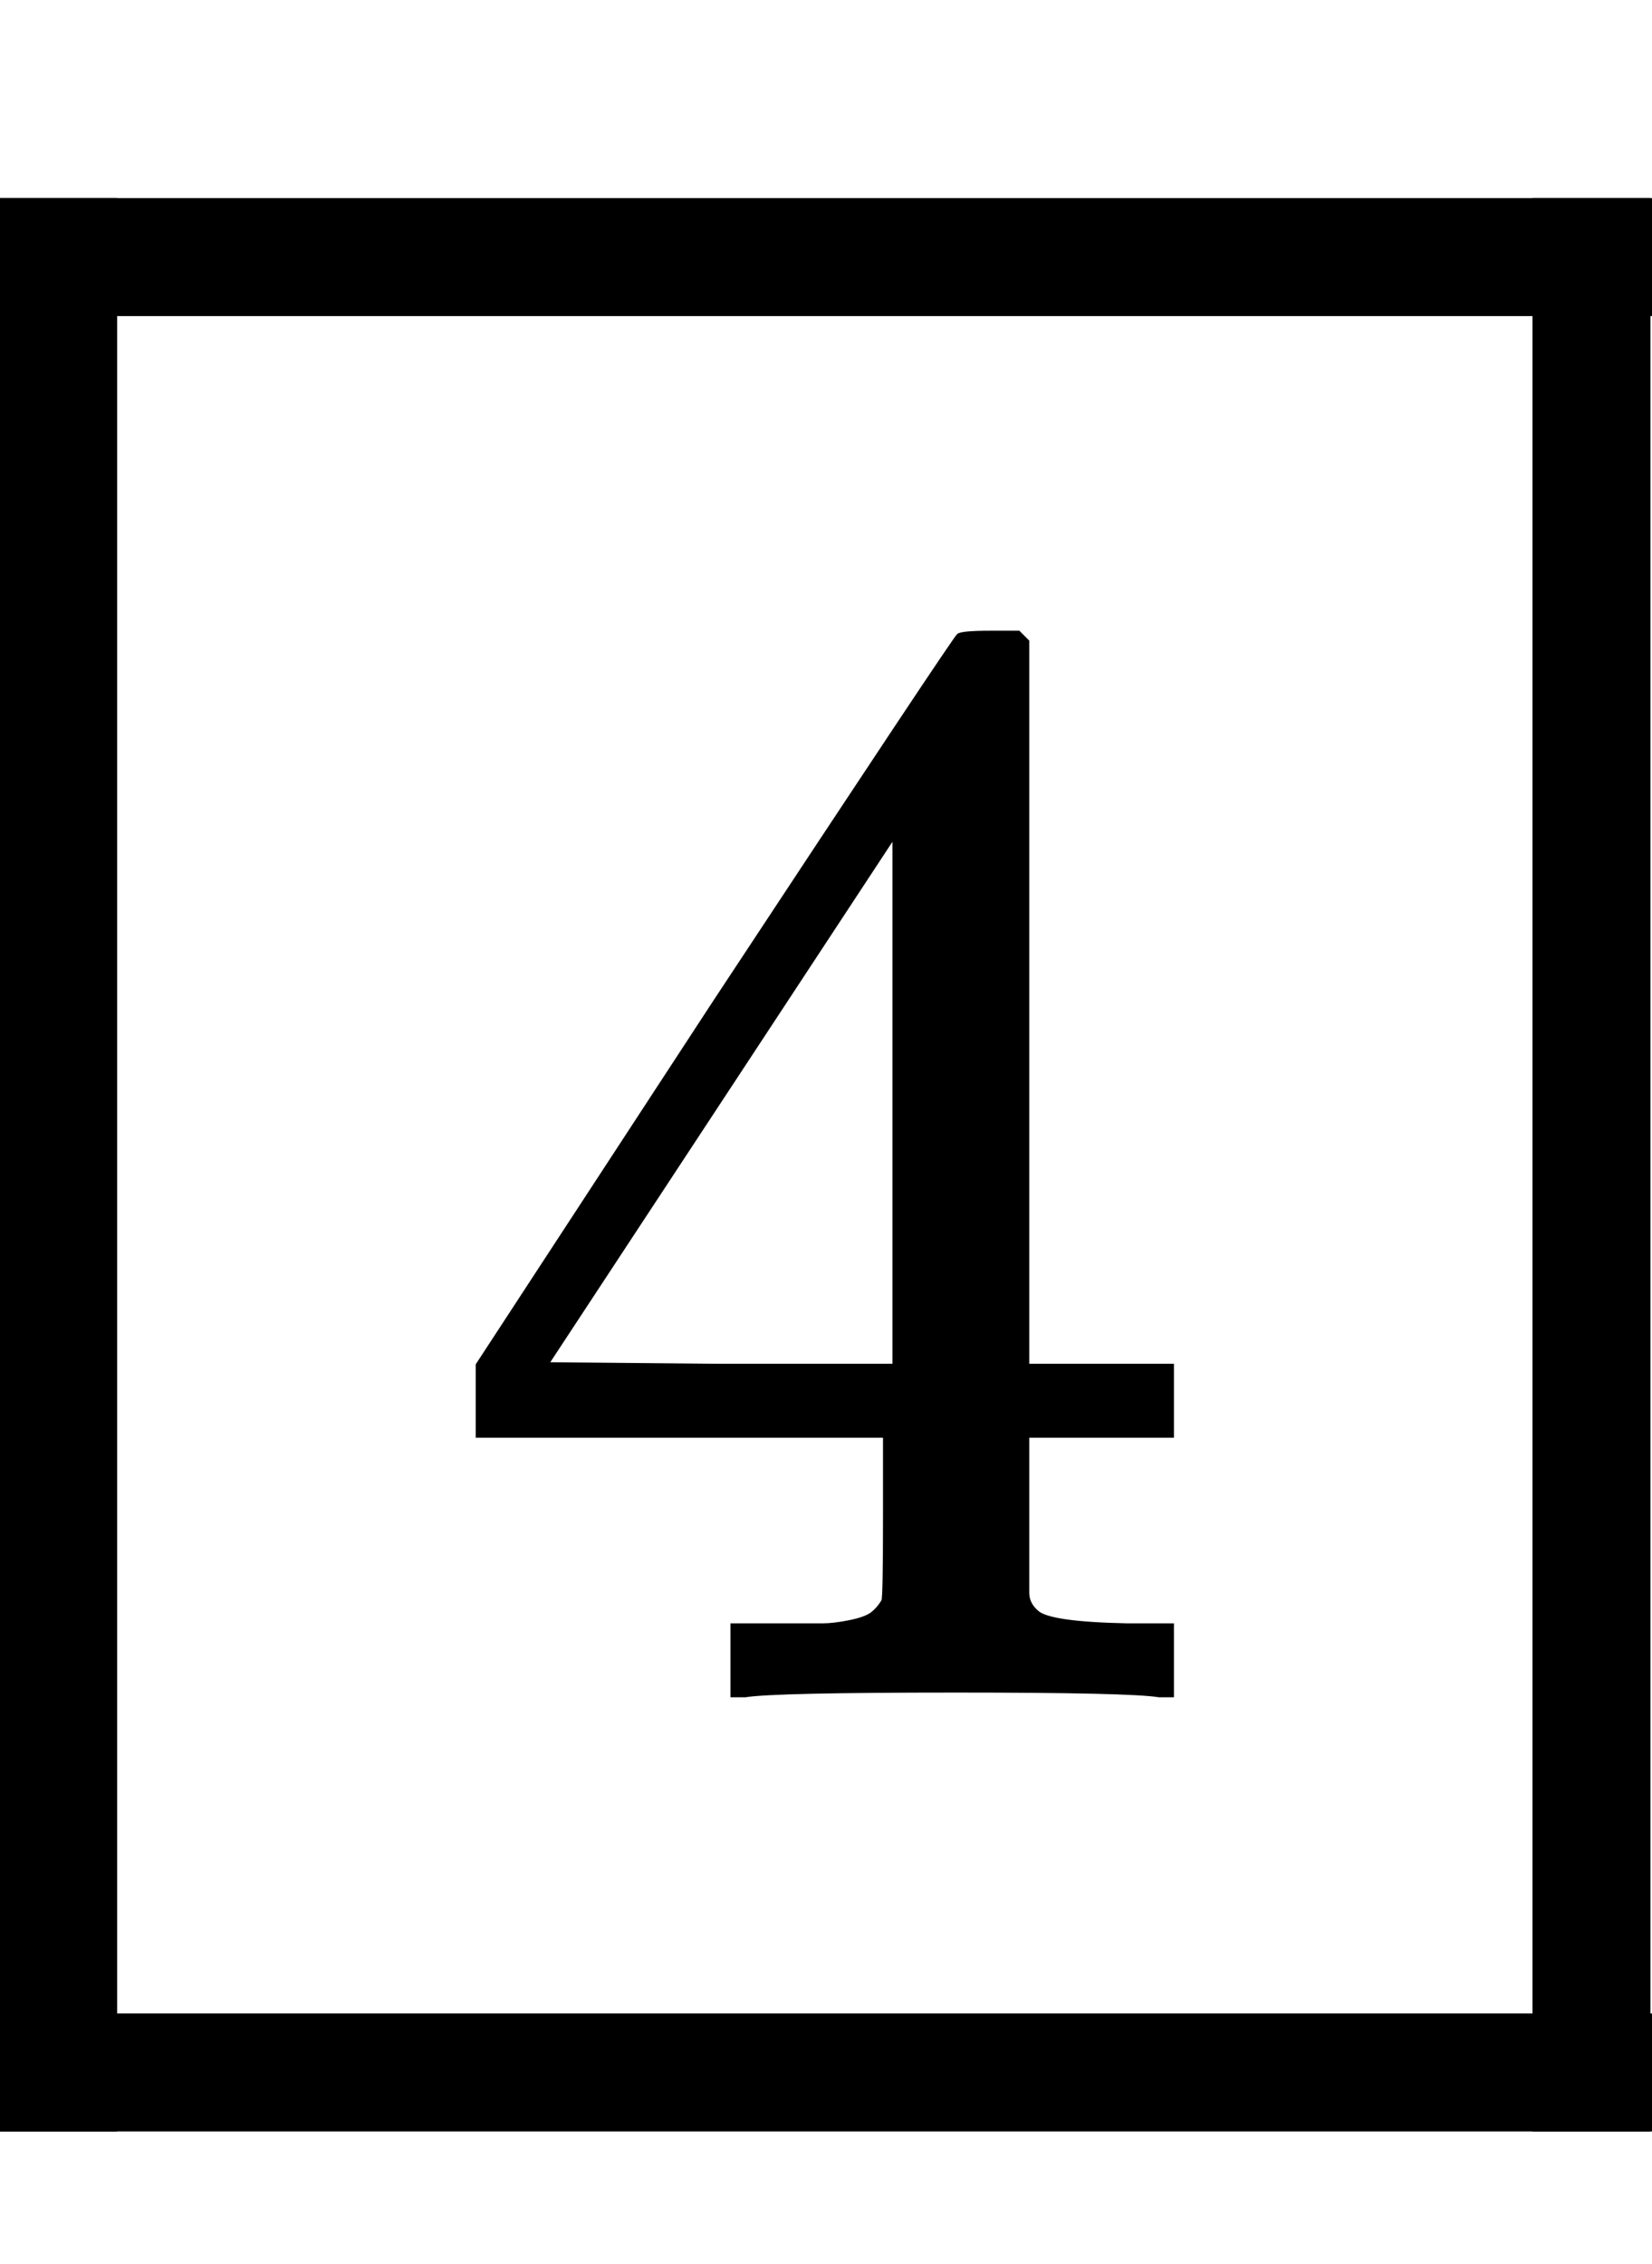 <svg xmlns:xlink="http://www.w3.org/1999/xlink" width="2.44ex" height="3.343ex" style="vertical-align: -0.838ex; font-size: 15px;" viewBox="0 -1078.4 1050.5 1439.2" role="img" focusable="false" xmlns="http://www.w3.org/2000/svg">
<defs>
<path stroke-width="1" id="E1-MJMAIN-34" d="M462 0Q444 3 333 3Q217 3 199 0H190V46H221Q241 46 248 46T265 48T279 53T286 61Q287 63 287 115V165H28V211L179 442Q332 674 334 675Q336 677 355 677H373L379 671V211H471V165H379V114Q379 73 379 66T385 54Q393 47 442 46H471V0H462ZM293 211V545L74 212L183 211H293Z"></path>
</defs>
<g stroke="currentColor" fill="currentColor" stroke-width="0" transform="matrix(1 0 0 -1 0 0)">
 <use xlink:href="#E1-MJMAIN-34" x="275" y="0"></use>
<line stroke-linecap="square" stroke-width="75" y2="37" y1="37" x1="37" x2="1013" transform="translate(0,878)"></line>
<line stroke-linecap="square" stroke-width="75" y1="37" x2="37" x1="37" y2="1191" transform="translate(975,-276)"></line>
<line stroke-linecap="square" stroke-width="75" y2="37" y1="37" x1="37" x2="1013" transform="translate(0,-276)"></line>
<line stroke-linecap="square" stroke-width="75" y1="37" x2="37" x1="37" y2="1191" transform="translate(0,-276)"></line>
</g>
</svg>